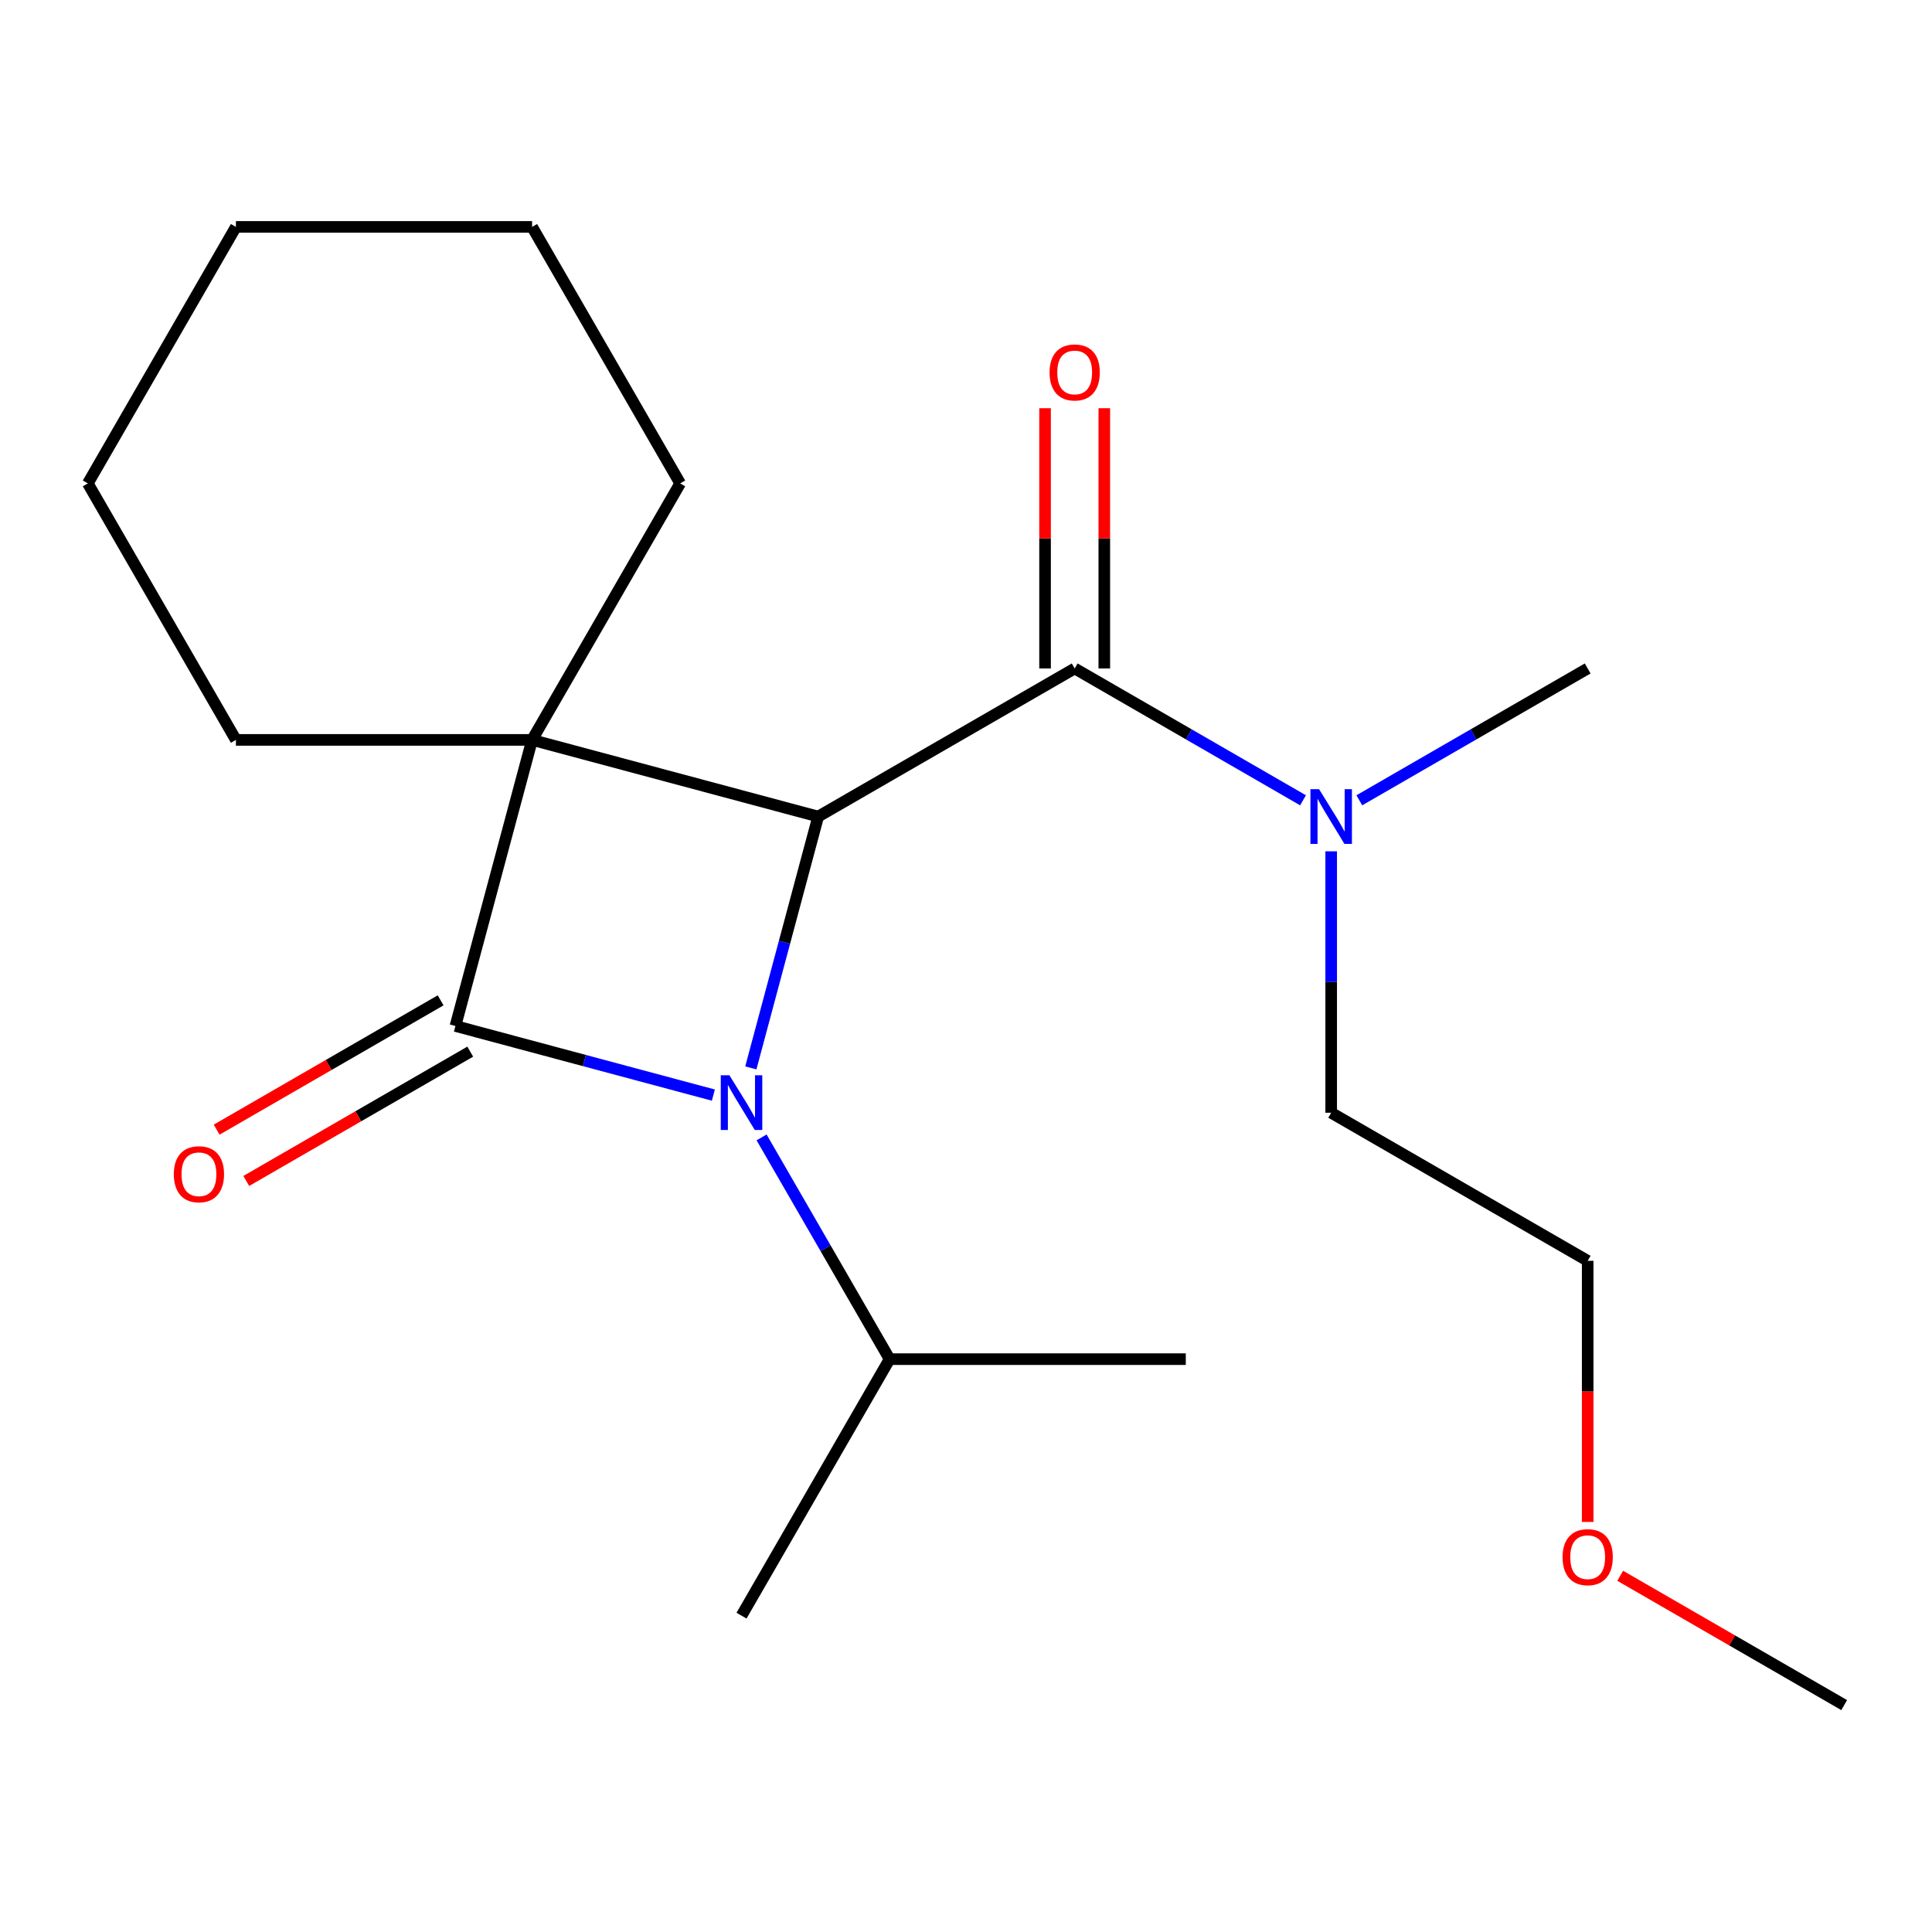 <?xml version='1.0' encoding='iso-8859-1'?>
<svg version='1.1' baseProfile='full'
              xmlns='http://www.w3.org/2000/svg'
                      xmlns:rdkit='http://www.rdkit.org/xml'
                      xmlns:xlink='http://www.w3.org/1999/xlink'
                  xml:space='preserve'
width='1000px' height='1000px' viewBox='0 0 1000 1000'>
<!-- END OF HEADER -->
<rect style='opacity:1.0;fill:#FFFFFF;stroke:none' width='1000' height='1000' x='0' y='0'> </rect>
<path class='bond-0' d='M 275.409,382.971 L 235.731,531.05' style='fill:none;fill-rule:evenodd;stroke:#000000;stroke-width:6px;stroke-linecap:butt;stroke-linejoin:miter;stroke-opacity:1' />
<path class='bond-2' d='M 275.409,382.971 L 423.488,422.649' style='fill:none;fill-rule:evenodd;stroke:#000000;stroke-width:6px;stroke-linecap:butt;stroke-linejoin:miter;stroke-opacity:1' />
<path class='bond-8' d='M 275.409,382.971 L 352.061,250.207' style='fill:none;fill-rule:evenodd;stroke:#000000;stroke-width:6px;stroke-linecap:butt;stroke-linejoin:miter;stroke-opacity:1' />
<path class='bond-9' d='M 275.409,382.971 L 122.106,382.971' style='fill:none;fill-rule:evenodd;stroke:#000000;stroke-width:6px;stroke-linecap:butt;stroke-linejoin:miter;stroke-opacity:1' />
<path class='bond-4' d='M 228.066,517.774 L 170.1,551.24' style='fill:none;fill-rule:evenodd;stroke:#000000;stroke-width:6px;stroke-linecap:butt;stroke-linejoin:miter;stroke-opacity:1' />
<path class='bond-4' d='M 170.1,551.24 L 112.134,584.707' style='fill:none;fill-rule:evenodd;stroke:#FF0000;stroke-width:6px;stroke-linecap:butt;stroke-linejoin:miter;stroke-opacity:1' />
<path class='bond-4' d='M 243.396,544.327 L 185.431,577.793' style='fill:none;fill-rule:evenodd;stroke:#000000;stroke-width:6px;stroke-linecap:butt;stroke-linejoin:miter;stroke-opacity:1' />
<path class='bond-4' d='M 185.431,577.793 L 127.465,611.26' style='fill:none;fill-rule:evenodd;stroke:#FF0000;stroke-width:6px;stroke-linecap:butt;stroke-linejoin:miter;stroke-opacity:1' />
<path class='bond-20' d='M 235.731,531.05 L 302.485,548.937' style='fill:none;fill-rule:evenodd;stroke:#000000;stroke-width:6px;stroke-linecap:butt;stroke-linejoin:miter;stroke-opacity:1' />
<path class='bond-20' d='M 302.485,548.937 L 369.238,566.823' style='fill:none;fill-rule:evenodd;stroke:#0000FF;stroke-width:6px;stroke-linecap:butt;stroke-linejoin:miter;stroke-opacity:1' />
<path class='bond-1' d='M 388.632,552.735 L 406.06,487.692' style='fill:none;fill-rule:evenodd;stroke:#0000FF;stroke-width:6px;stroke-linecap:butt;stroke-linejoin:miter;stroke-opacity:1' />
<path class='bond-1' d='M 406.06,487.692 L 423.488,422.649' style='fill:none;fill-rule:evenodd;stroke:#000000;stroke-width:6px;stroke-linecap:butt;stroke-linejoin:miter;stroke-opacity:1' />
<path class='bond-7' d='M 394.199,588.721 L 427.33,646.106' style='fill:none;fill-rule:evenodd;stroke:#0000FF;stroke-width:6px;stroke-linecap:butt;stroke-linejoin:miter;stroke-opacity:1' />
<path class='bond-7' d='M 427.33,646.106 L 460.462,703.492' style='fill:none;fill-rule:evenodd;stroke:#000000;stroke-width:6px;stroke-linecap:butt;stroke-linejoin:miter;stroke-opacity:1' />
<path class='bond-3' d='M 423.488,422.649 L 556.253,345.997' style='fill:none;fill-rule:evenodd;stroke:#000000;stroke-width:6px;stroke-linecap:butt;stroke-linejoin:miter;stroke-opacity:1' />
<path class='bond-5' d='M 556.253,345.997 L 615.348,380.116' style='fill:none;fill-rule:evenodd;stroke:#000000;stroke-width:6px;stroke-linecap:butt;stroke-linejoin:miter;stroke-opacity:1' />
<path class='bond-5' d='M 615.348,380.116 L 674.444,414.235' style='fill:none;fill-rule:evenodd;stroke:#0000FF;stroke-width:6px;stroke-linecap:butt;stroke-linejoin:miter;stroke-opacity:1' />
<path class='bond-6' d='M 571.583,345.997 L 571.583,278.642' style='fill:none;fill-rule:evenodd;stroke:#000000;stroke-width:6px;stroke-linecap:butt;stroke-linejoin:miter;stroke-opacity:1' />
<path class='bond-6' d='M 571.583,278.642 L 571.583,211.287' style='fill:none;fill-rule:evenodd;stroke:#FF0000;stroke-width:6px;stroke-linecap:butt;stroke-linejoin:miter;stroke-opacity:1' />
<path class='bond-6' d='M 540.922,345.997 L 540.922,278.642' style='fill:none;fill-rule:evenodd;stroke:#000000;stroke-width:6px;stroke-linecap:butt;stroke-linejoin:miter;stroke-opacity:1' />
<path class='bond-6' d='M 540.922,278.642 L 540.922,211.287' style='fill:none;fill-rule:evenodd;stroke:#FF0000;stroke-width:6px;stroke-linecap:butt;stroke-linejoin:miter;stroke-opacity:1' />
<path class='bond-11' d='M 689.017,440.641 L 689.017,508.296' style='fill:none;fill-rule:evenodd;stroke:#0000FF;stroke-width:6px;stroke-linecap:butt;stroke-linejoin:miter;stroke-opacity:1' />
<path class='bond-11' d='M 689.017,508.296 L 689.017,575.952' style='fill:none;fill-rule:evenodd;stroke:#000000;stroke-width:6px;stroke-linecap:butt;stroke-linejoin:miter;stroke-opacity:1' />
<path class='bond-12' d='M 703.589,414.235 L 762.685,380.116' style='fill:none;fill-rule:evenodd;stroke:#0000FF;stroke-width:6px;stroke-linecap:butt;stroke-linejoin:miter;stroke-opacity:1' />
<path class='bond-12' d='M 762.685,380.116 L 821.781,345.997' style='fill:none;fill-rule:evenodd;stroke:#000000;stroke-width:6px;stroke-linecap:butt;stroke-linejoin:miter;stroke-opacity:1' />
<path class='bond-13' d='M 460.462,703.492 L 383.811,836.257' style='fill:none;fill-rule:evenodd;stroke:#000000;stroke-width:6px;stroke-linecap:butt;stroke-linejoin:miter;stroke-opacity:1' />
<path class='bond-14' d='M 460.462,703.492 L 613.765,703.492' style='fill:none;fill-rule:evenodd;stroke:#000000;stroke-width:6px;stroke-linecap:butt;stroke-linejoin:miter;stroke-opacity:1' />
<path class='bond-17' d='M 352.061,250.207 L 275.409,117.442' style='fill:none;fill-rule:evenodd;stroke:#000000;stroke-width:6px;stroke-linecap:butt;stroke-linejoin:miter;stroke-opacity:1' />
<path class='bond-18' d='M 122.106,382.971 L 45.455,250.207' style='fill:none;fill-rule:evenodd;stroke:#000000;stroke-width:6px;stroke-linecap:butt;stroke-linejoin:miter;stroke-opacity:1' />
<path class='bond-10' d='M 821.781,787.754 L 821.781,720.178' style='fill:none;fill-rule:evenodd;stroke:#FF0000;stroke-width:6px;stroke-linecap:butt;stroke-linejoin:miter;stroke-opacity:1' />
<path class='bond-10' d='M 821.781,720.178 L 821.781,652.603' style='fill:none;fill-rule:evenodd;stroke:#000000;stroke-width:6px;stroke-linecap:butt;stroke-linejoin:miter;stroke-opacity:1' />
<path class='bond-16' d='M 838.614,815.624 L 896.58,849.091' style='fill:none;fill-rule:evenodd;stroke:#FF0000;stroke-width:6px;stroke-linecap:butt;stroke-linejoin:miter;stroke-opacity:1' />
<path class='bond-16' d='M 896.58,849.091 L 954.545,882.558' style='fill:none;fill-rule:evenodd;stroke:#000000;stroke-width:6px;stroke-linecap:butt;stroke-linejoin:miter;stroke-opacity:1' />
<path class='bond-15' d='M 689.017,575.952 L 821.781,652.603' style='fill:none;fill-rule:evenodd;stroke:#000000;stroke-width:6px;stroke-linecap:butt;stroke-linejoin:miter;stroke-opacity:1' />
<path class='bond-21' d='M 275.409,117.442 L 122.106,117.442' style='fill:none;fill-rule:evenodd;stroke:#000000;stroke-width:6px;stroke-linecap:butt;stroke-linejoin:miter;stroke-opacity:1' />
<path class='bond-19' d='M 45.455,250.207 L 122.106,117.442' style='fill:none;fill-rule:evenodd;stroke:#000000;stroke-width:6px;stroke-linecap:butt;stroke-linejoin:miter;stroke-opacity:1' />
<path  class='atom-2' d='M 377.551 556.568
L 386.831 571.568
Q 387.751 573.048, 389.231 575.728
Q 390.711 578.408, 390.791 578.568
L 390.791 556.568
L 394.551 556.568
L 394.551 584.888
L 390.671 584.888
L 380.711 568.488
Q 379.551 566.568, 378.311 564.368
Q 377.111 562.168, 376.751 561.488
L 376.751 584.888
L 373.071 584.888
L 373.071 556.568
L 377.551 556.568
' fill='#0000FF'/>
<path  class='atom-5' d='M 89.967 607.782
Q 89.967 600.982, 93.327 597.182
Q 96.687 593.382, 102.967 593.382
Q 109.247 593.382, 112.607 597.182
Q 115.967 600.982, 115.967 607.782
Q 115.967 614.662, 112.567 618.582
Q 109.167 622.462, 102.967 622.462
Q 96.727 622.462, 93.327 618.582
Q 89.967 614.702, 89.967 607.782
M 102.967 619.262
Q 107.287 619.262, 109.607 616.382
Q 111.967 613.462, 111.967 607.782
Q 111.967 602.222, 109.607 599.422
Q 107.287 596.582, 102.967 596.582
Q 98.647 596.582, 96.287 599.382
Q 93.967 602.182, 93.967 607.782
Q 93.967 613.502, 96.287 616.382
Q 98.647 619.262, 102.967 619.262
' fill='#FF0000'/>
<path  class='atom-6' d='M 682.757 408.489
L 692.037 423.489
Q 692.957 424.969, 694.437 427.649
Q 695.917 430.329, 695.997 430.489
L 695.997 408.489
L 699.757 408.489
L 699.757 436.809
L 695.877 436.809
L 685.917 420.409
Q 684.757 418.489, 683.517 416.289
Q 682.317 414.089, 681.957 413.409
L 681.957 436.809
L 678.277 436.809
L 678.277 408.489
L 682.757 408.489
' fill='#0000FF'/>
<path  class='atom-7' d='M 543.253 192.774
Q 543.253 185.974, 546.613 182.174
Q 549.973 178.374, 556.253 178.374
Q 562.533 178.374, 565.893 182.174
Q 569.253 185.974, 569.253 192.774
Q 569.253 199.654, 565.853 203.574
Q 562.453 207.454, 556.253 207.454
Q 550.013 207.454, 546.613 203.574
Q 543.253 199.694, 543.253 192.774
M 556.253 204.254
Q 560.573 204.254, 562.893 201.374
Q 565.253 198.454, 565.253 192.774
Q 565.253 187.214, 562.893 184.414
Q 560.573 181.574, 556.253 181.574
Q 551.933 181.574, 549.573 184.374
Q 547.253 187.174, 547.253 192.774
Q 547.253 198.494, 549.573 201.374
Q 551.933 204.254, 556.253 204.254
' fill='#FF0000'/>
<path  class='atom-11' d='M 808.781 805.986
Q 808.781 799.186, 812.141 795.386
Q 815.501 791.586, 821.781 791.586
Q 828.061 791.586, 831.421 795.386
Q 834.781 799.186, 834.781 805.986
Q 834.781 812.866, 831.381 816.786
Q 827.981 820.666, 821.781 820.666
Q 815.541 820.666, 812.141 816.786
Q 808.781 812.906, 808.781 805.986
M 821.781 817.466
Q 826.101 817.466, 828.421 814.586
Q 830.781 811.666, 830.781 805.986
Q 830.781 800.426, 828.421 797.626
Q 826.101 794.786, 821.781 794.786
Q 817.461 794.786, 815.101 797.586
Q 812.781 800.386, 812.781 805.986
Q 812.781 811.706, 815.101 814.586
Q 817.461 817.466, 821.781 817.466
' fill='#FF0000'/>
</svg>
